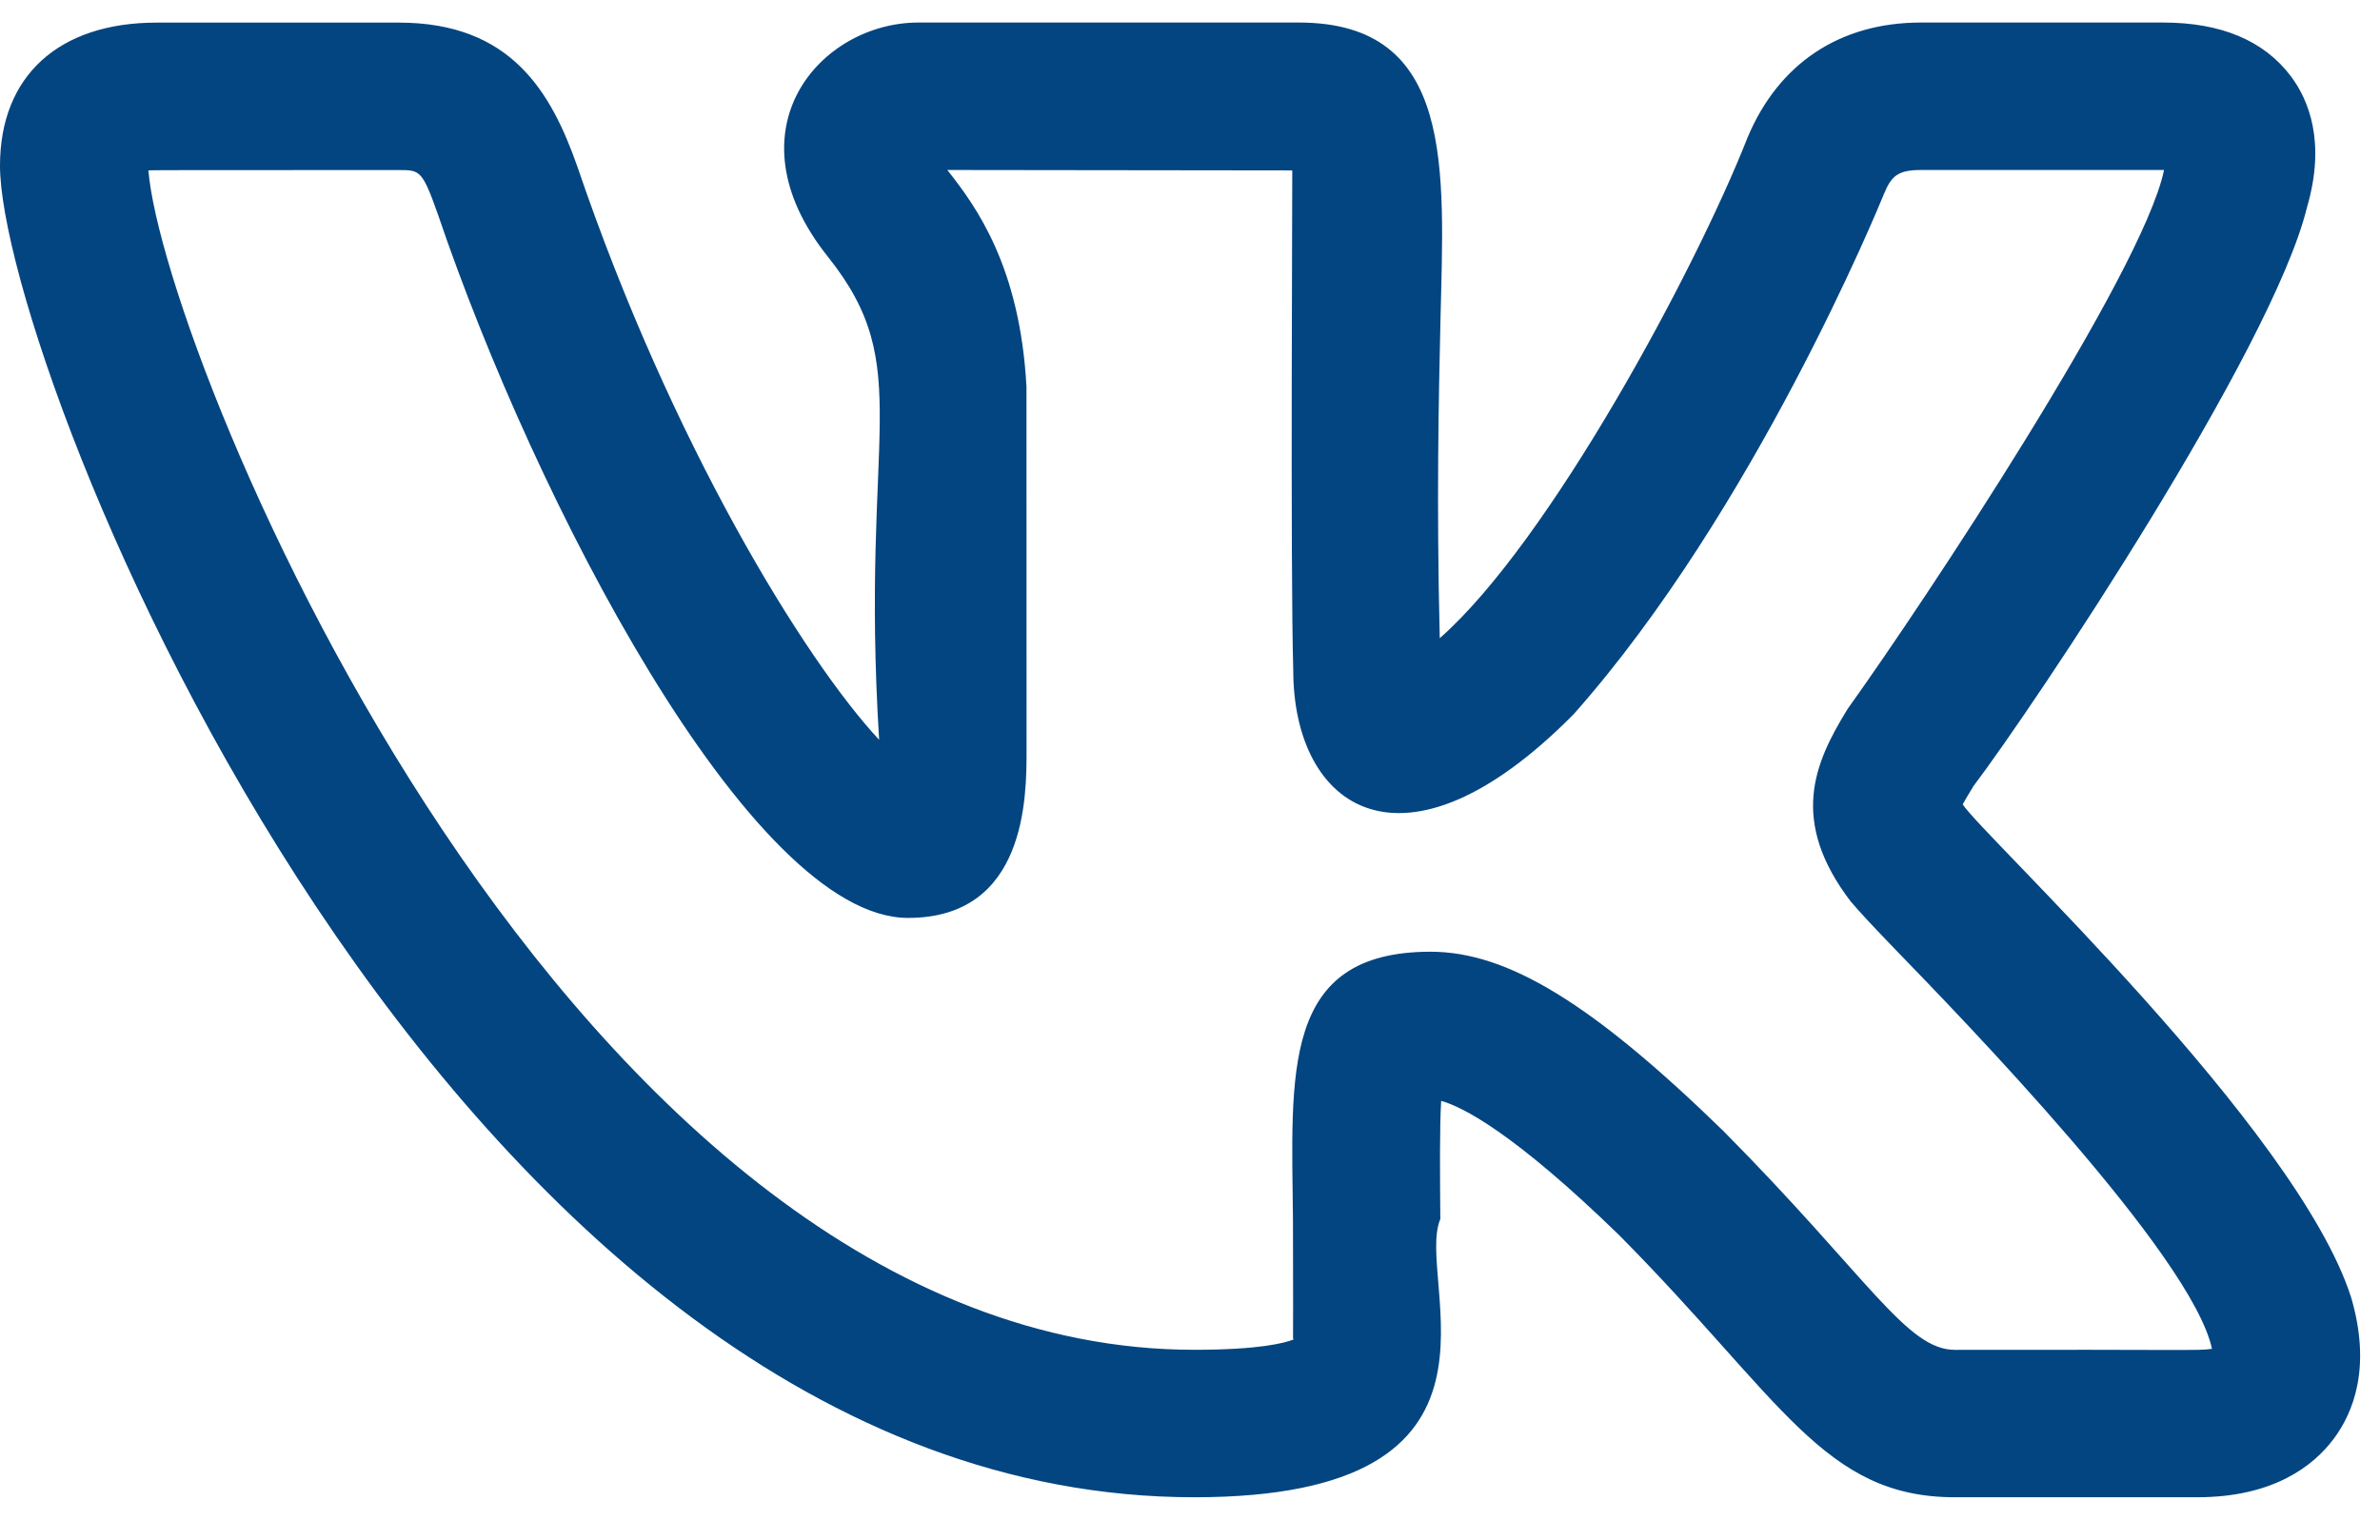 <svg width="34" height="22" viewBox="0 0 34 22" fill="none" xmlns="http://www.w3.org/2000/svg">
<path d="M17.062 21.394C21.939 21.394 20.2 18.306 20.576 17.419C20.571 16.756 20.565 16.118 20.588 15.73C20.897 15.817 21.626 16.186 23.132 17.65C25.457 19.996 26.051 21.394 27.929 21.394H31.387C32.483 21.394 33.053 20.941 33.338 20.56C33.613 20.192 33.883 19.546 33.588 18.54C32.817 16.118 28.319 11.935 28.039 11.494C28.081 11.413 28.149 11.305 28.184 11.248H28.181C29.069 10.075 32.457 4.998 32.956 2.967C32.957 2.964 32.959 2.96 32.959 2.956C33.228 2.029 32.981 1.427 32.725 1.087C32.341 0.579 31.728 0.322 30.901 0.322H27.443C26.286 0.322 25.408 0.905 24.964 1.968C24.221 3.858 22.133 7.743 20.568 9.119C20.52 7.17 20.553 5.683 20.578 4.577C20.628 2.421 20.791 0.322 18.554 0.322H13.12C11.718 0.322 10.376 1.853 11.829 3.671C13.099 5.264 12.285 6.152 12.559 10.571C11.492 9.426 9.592 6.334 8.249 2.383C7.873 1.314 7.302 0.323 5.697 0.323H2.239C0.837 0.323 0 1.087 0 2.367C0 5.241 6.362 21.394 17.062 21.394ZM5.697 2.43C6.001 2.43 6.032 2.43 6.259 3.072C7.634 7.123 10.719 13.116 12.972 13.116C14.665 13.116 14.665 11.381 14.665 10.727L14.664 5.527C14.571 3.806 13.944 2.949 13.533 2.429L18.461 2.435C18.464 2.459 18.433 8.187 18.475 9.575C18.475 11.546 20.04 12.676 22.483 10.203C25.061 7.294 26.843 2.945 26.915 2.768C27.02 2.515 27.112 2.429 27.443 2.429H30.901H30.915C30.913 2.433 30.913 2.437 30.912 2.442C30.596 3.917 27.476 8.617 26.432 10.077C26.415 10.099 26.4 10.123 26.384 10.147C25.925 10.897 25.551 11.726 26.447 12.892H26.449C26.53 12.991 26.742 13.221 27.051 13.541C28.012 14.533 31.308 17.924 31.6 19.273C31.406 19.304 31.196 19.281 27.929 19.288C27.234 19.288 26.69 18.249 24.615 16.156C22.75 14.341 21.539 13.599 20.436 13.599C18.295 13.599 18.451 15.337 18.471 17.438C18.478 19.717 18.464 18.996 18.479 19.14C18.354 19.189 17.996 19.287 17.062 19.287C8.148 19.287 2.343 5.139 2.12 2.435C2.197 2.428 3.261 2.432 5.697 2.43Z" fill="#034580"/>
</svg>
